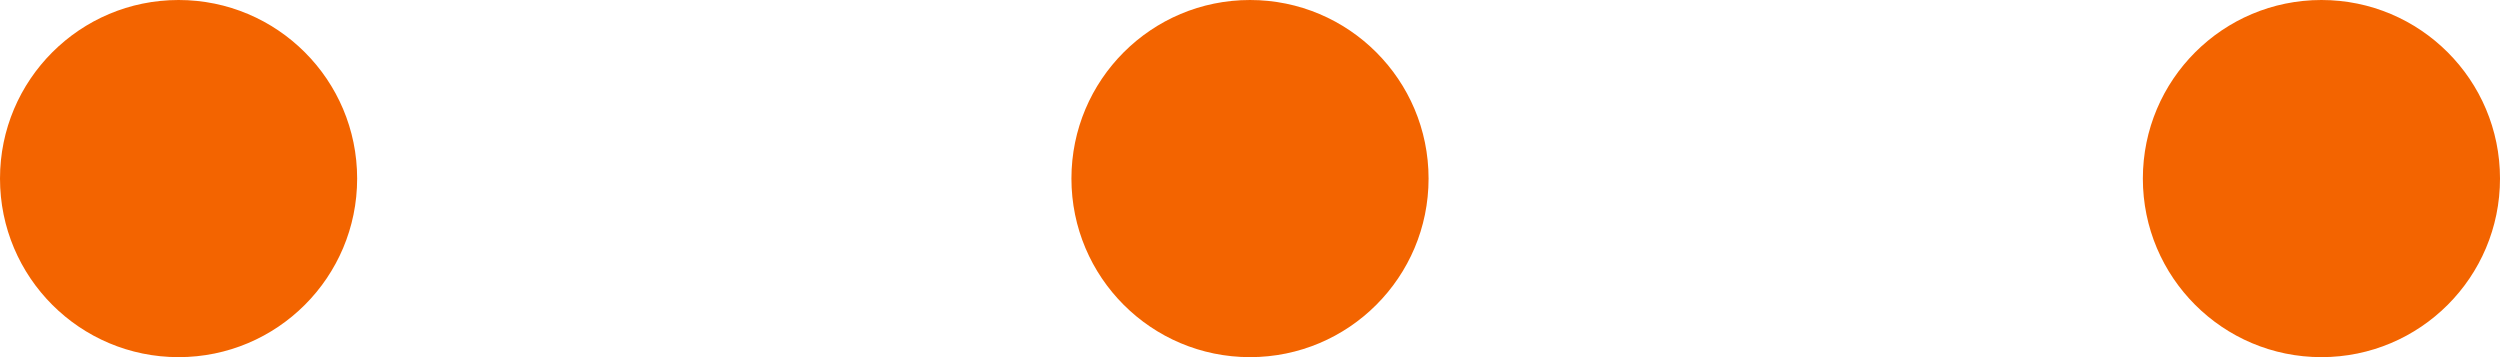 <?xml version="1.0" encoding="UTF-8"?> <svg xmlns="http://www.w3.org/2000/svg" width="35" height="5" viewBox="0 0 35 5" fill="none"> <g clip-path="url(#clip0_26_42)"> <path d="M30 2.5C30 3.881 31.119 5 32.5 5C33.881 5 35 3.881 35 2.5C35 1.119 33.881 -4.89256e-08 32.5 -1.09278e-07C31.119 -1.69631e-07 30 1.119 30 2.5Z" fill="#F36400"></path> <path d="M15 2.5C15 3.881 16.119 5 17.5 5C18.881 5 20 3.881 20 2.5C20 1.119 18.881 -4.89256e-08 17.5 -1.09278e-07C16.119 -1.69631e-07 15 1.119 15 2.5Z" fill="#F36400"></path> <path d="M-1.09278e-07 2.5C-1.69631e-07 3.881 1.119 5 2.5 5C3.881 5 5 3.881 5 2.5C5 1.119 3.881 -4.89256e-08 2.5 -1.09278e-07C1.119 -1.69631e-07 -4.89256e-08 1.119 -1.09278e-07 2.5Z" fill="#F36400"></path> </g> <defs> <clipPath id="clip0_26_42"> <rect width="5" height="35" fill="white" transform="translate(35) rotate(90)"></rect> </clipPath> </defs> </svg> 